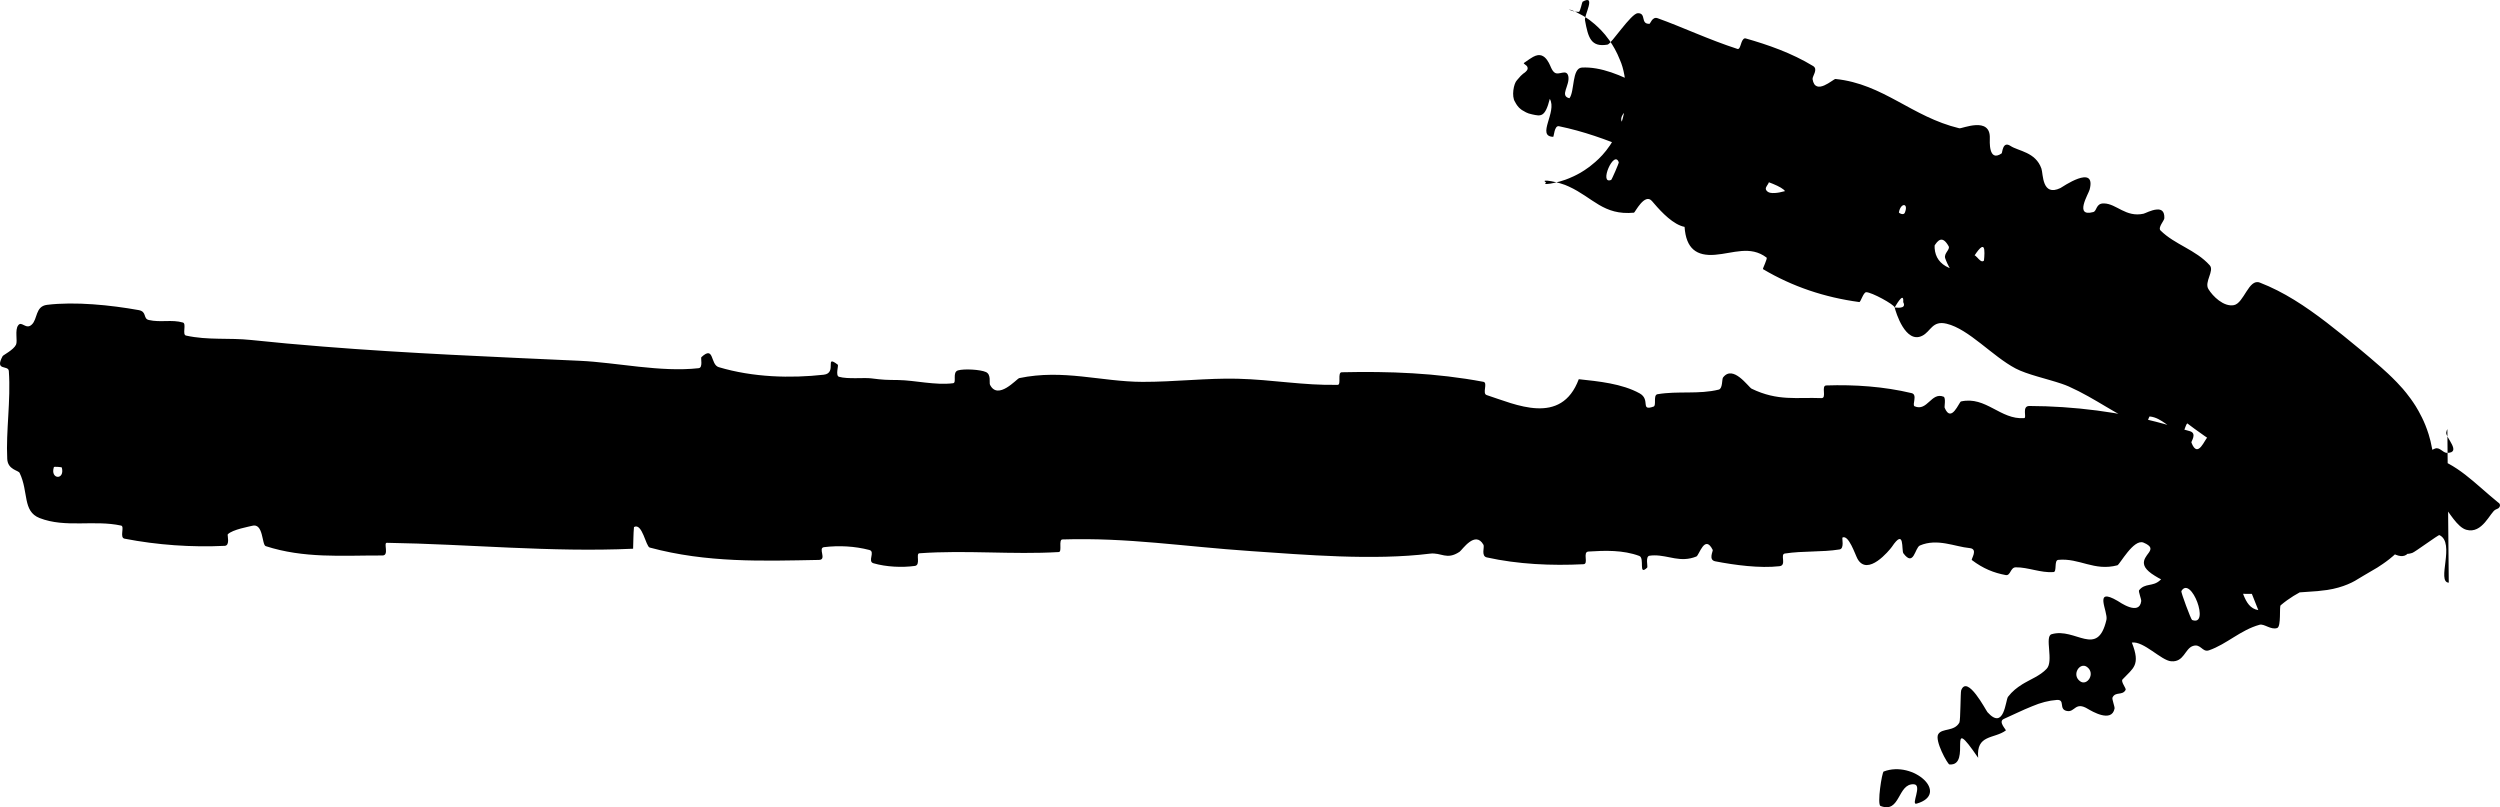 <?xml version="1.0" encoding="UTF-8"?> <svg xmlns="http://www.w3.org/2000/svg" viewBox="0 0 83.248 26.881" fill="none"><path d="M1.565 10.151C2.495 10.037 3.692 10.159 4.618 10.326C4.9 10.378 4.756 10.61 4.956 10.656C5.346 10.746 5.718 10.632 6.091 10.74C6.218 10.776 6.059 11.144 6.193 11.174C6.924 11.336 7.621 11.243 8.358 11.321C9.168 11.405 9.935 11.477 10.746 11.54C13.592 11.768 16.403 11.881 19.304 12.014C20.525 12.069 22.001 12.404 23.267 12.26C23.414 12.243 23.327 11.92 23.355 11.894C23.791 11.488 23.646 12.138 23.931 12.225C25.074 12.568 26.332 12.6 27.429 12.478C27.896 12.425 27.43 11.784 27.898 12.144C27.93 12.168 27.812 12.511 27.939 12.547C28.227 12.63 28.776 12.57 29.002 12.598C29.436 12.653 29.505 12.65 29.914 12.655C30.474 12.664 31.139 12.836 31.739 12.761C31.867 12.743 31.698 12.392 31.903 12.333C32.108 12.274 32.649 12.305 32.831 12.389C33.013 12.472 32.934 12.748 32.966 12.811C33.23 13.346 33.859 12.609 33.939 12.591C35.408 12.284 36.665 12.711 38.044 12.716C39.09 12.719 40.21 12.586 41.205 12.611C42.391 12.642 43.399 12.839 44.546 12.815C44.668 12.813 44.528 12.399 44.678 12.396C46.254 12.36 47.828 12.418 49.396 12.714C49.554 12.743 49.347 13.104 49.504 13.155C50.457 13.463 51.985 14.197 52.572 12.627C53.23 12.698 54.011 12.773 54.601 13.1C54.973 13.311 54.604 13.7 55.063 13.539C55.163 13.504 55.049 13.182 55.176 13.132C55.182 13.13 55.188 13.129 55.194 13.127C55.869 13.012 56.582 13.138 57.235 12.973C57.366 12.938 57.336 12.628 57.374 12.573C57.708 12.128 58.218 12.886 58.327 12.943C59.202 13.367 59.834 13.224 60.652 13.257C60.842 13.265 60.63 12.843 60.812 12.835C61.759 12.803 62.736 12.871 63.656 13.091C63.864 13.141 63.658 13.488 63.756 13.53C64.182 13.711 64.307 13.047 64.718 13.209C64.803 13.243 64.741 13.543 64.755 13.577C64.976 14.111 65.238 13.381 65.3 13.368C66.13 13.183 66.611 13.984 67.405 13.923C67.5 13.915 67.314 13.518 67.576 13.519C69.042 13.523 70.623 13.719 72.054 14.114C72.345 14.194 72.632 14.275 72.918 14.357C73.17 14.429 72.96 14.698 72.972 14.735C73.19 15.314 73.429 14.586 73.513 14.564C74.183 14.414 74.795 15.058 75.258 14.176C75.848 14.248 76.444 14.263 77.052 14.251C77.006 14.279 77.026 14.17 76.513 14.449C76.379 14.541 76.209 14.674 76.059 14.95C75.914 15.217 75.883 15.513 75.9 15.705C75.955 16.135 76.039 16.183 76.084 16.277C76.234 16.482 76.148 16.354 76.09 16.316C75.948 16.196 75.73 16.042 75.512 15.897C75.066 15.598 74.593 15.305 74.117 14.993C73.171 14.375 72.233 13.7 71.399 12.851C71.371 12.824 71.614 12.542 71.558 12.49C70.892 11.863 70.752 12.44 69.892 12.745C69.673 12.819 69.711 11.866 69.706 11.792C69.694 11.521 70.102 11.128 70.082 11.065C69.952 10.685 69.429 11.504 68.976 11.802C68.83 11.898 68.693 11.94 68.58 11.874C68.567 11.863 68.796 11.612 68.774 11.561C68.704 11.4 68.518 11.444 68.46 11.278C68.317 10.889 68.659 10.074 67.985 10.276C67.899 10.304 67.469 11.235 67.082 10.961C66.924 10.848 66.177 10.453 66.006 10.286C65.832 10.116 66.13 9.903 66.123 9.883C65.76 9.192 66.072 9.155 66.08 8.429C66.09 7.707 65.459 9.108 65.266 9.201C65.068 9.29 64.826 8.761 64.772 8.595C64.725 8.431 64.948 8.309 64.888 8.199C64.483 7.481 64.281 8.748 63.975 8.868C63.26 9.161 63.386 7.964 62.984 7.662C62.878 7.582 62.869 7.862 62.755 7.838C62.3 7.739 62.182 7.303 61.578 7.412C61.476 7.428 60.85 7.917 60.773 7.354C60.762 7.273 60.963 7.045 60.803 6.918C60.562 6.727 60.083 6.493 59.753 6.482C59.509 6.474 59.613 7.002 59.382 6.771C59.279 6.668 59.596 6.486 59.394 6.314C59.193 6.143 58.592 5.959 58.36 5.893C58.13 5.827 58.144 6.204 58.118 6.221C57.964 6.314 57.471 6.33 57.43 6.316C57.079 6.206 56.739 6.075 56.403 5.93C54.956 5.295 53.542 4.54 51.912 4.203C51.756 4.17 51.745 4.558 51.72 4.556C51.147 4.538 51.861 3.724 51.607 3.292C51.449 3.92 51.303 3.869 51.02 3.809C50.941 3.781 50.907 3.806 50.677 3.663C50.627 3.621 50.548 3.584 50.448 3.39C50.327 3.208 50.403 2.779 50.514 2.67C50.716 2.421 50.761 2.44 50.805 2.389C50.876 2.323 50.875 2.284 50.865 2.243C50.848 2.161 50.707 2.126 50.748 2.095C51.048 1.883 51.1 1.859 51.209 1.837C51.303 1.824 51.375 1.857 51.436 1.908C51.555 2.011 51.62 2.188 51.647 2.248C51.685 2.334 51.724 2.385 51.763 2.414C51.908 2.528 52.159 2.279 52.223 2.533C52.287 2.843 51.92 3.191 52.261 3.272C52.438 3.04 52.339 2.275 52.672 2.25C53.926 2.178 55.486 3.431 56.245 3.798C56.262 3.806 56.279 3.814 56.295 3.822C57.004 4.167 57.272 4.229 57.674 4.498C58.415 4.996 58.32 4.388 58.914 4.374C59.513 4.362 58.768 5.454 58.734 5.741C58.698 6.027 58.885 5.795 58.915 5.973C58.945 6.151 58.681 6.246 58.866 6.386C59.049 6.524 59.806 6.304 59.993 6.067C60.385 5.563 60.378 4.859 60.84 5.298C60.866 5.324 60.633 5.595 60.74 5.677C61.595 6.32 62.584 6.754 63.448 7.372C63.567 7.457 63.302 7.756 63.369 7.81C64.07 8.37 64.034 7.661 64.748 7.194C64.281 8.021 64.297 8.655 64.897 8.917C65.259 9.075 65.356 8.668 65.706 8.501C65.811 8.451 65.955 8.821 66.078 8.662C66.481 8.145 66.518 7.39 67.029 7.916C67.051 7.94 66.827 8.221 66.914 8.281C67.468 8.668 67.804 8.091 68.495 8.301C68.963 8.444 69.596 9.04 70.118 9.402C70.2 9.459 70.28 9.51 70.355 9.553C69.919 10.52 70.565 10.538 71.087 9.969C71.452 10.163 71.882 10.308 72.208 10.565C72.321 10.653 72.113 10.896 72.115 10.934C72.147 11.518 72.599 10.941 72.694 10.954C73.694 11.106 74.19 11.925 75.255 11.836C75.292 11.832 75.652 11.187 75.648 11.778C75.648 11.819 75.228 11.994 75.614 12.202C75.998 12.409 76.577 13.118 77.271 13.071C77.436 13.058 78.035 12.682 78.099 13.232C78.107 13.307 77.976 13.478 77.977 13.609C77.982 14.028 78.392 13.399 78.315 14.066C78.233 14.73 78.424 15.351 79.162 15.232C79.185 15.229 79.581 14.767 79.745 14.86C80.017 15.014 80.34 15.317 80.63 15.463C80.765 15.531 80.848 15.161 80.875 15.167C81.854 15.455 82.365 16.063 83.186 16.732C83.27 16.778 83.266 16.873 83.188 16.929C83.159 16.942 83.13 16.956 83.1 16.97C82.922 17.053 82.662 17.794 82.126 17.641C81.533 17.475 81.051 15.692 80.421 16.516C80.17 16.843 80.753 19.112 79.581 18.369C78.465 19.239 77.046 19.217 75.944 20.156C75.894 20.198 75.968 20.861 75.829 20.912C75.621 20.986 75.393 20.76 75.242 20.804C74.605 20.98 74.155 21.447 73.557 21.655C73.332 21.733 73.288 21.418 73.018 21.512C72.753 21.604 72.726 22.055 72.298 22.02C71.967 21.995 71.383 21.339 70.989 21.397C71.29 22.157 71.032 22.245 70.679 22.624C70.61 22.698 70.809 22.924 70.782 22.972C70.674 23.175 70.442 23.016 70.344 23.229C70.321 23.28 70.426 23.539 70.413 23.595C70.317 24.08 69.649 23.678 69.53 23.609C69.095 23.34 69.099 23.734 68.822 23.674C68.541 23.617 68.782 23.29 68.492 23.307C68.22 23.327 67.95 23.398 67.666 23.519C67.343 23.647 67.019 23.811 66.727 23.939C66.519 24.031 66.817 24.304 66.791 24.325C66.4 24.611 65.801 24.449 65.871 25.234C64.773 23.626 65.689 25.523 64.914 25.455C64.853 25.449 64.412 24.652 64.544 24.445C64.674 24.239 65.075 24.368 65.246 24.061C65.286 23.989 65.28 23.055 65.306 22.986C65.509 22.45 66.13 23.657 66.181 23.715C66.743 24.342 66.782 23.313 66.865 23.203C67.009 23.016 67.168 22.895 67.328 22.796L67.304 22.808C67.632 22.606 67.924 22.511 68.151 22.271C68.396 22.02 68.073 21.192 68.316 21.119C69.111 20.884 69.846 21.923 70.143 20.638C70.204 20.364 69.688 19.526 70.518 20.011C70.57 20.041 71.239 20.521 71.301 20.017C71.309 19.954 71.2 19.692 71.23 19.655C71.429 19.406 71.683 19.544 71.922 19.328C72.157 19.113 72.43 18.825 72.784 18.78C72.998 18.752 73.445 19.136 73.588 19.215C73.993 19.447 74.027 18.77 74.365 19.115C74.705 19.462 74.66 20.229 75.2 20.316C74.924 19.634 74.661 18.925 74.393 18.235C75.32 17.863 76.312 17.684 77.201 17.238C77.311 17.181 77.031 16.875 77.144 16.806C77.617 16.517 78.177 16.564 78.635 16.214C78.994 15.94 79.224 15.354 79.569 15.053C80.198 15.675 80.655 15.102 81.085 14.937C81.238 14.878 81.343 15.076 81.478 15.081C81.993 15.083 81.424 14.559 81.458 14.4C81.467 14.353 81.479 14.316 81.495 14.289L81.542 19.403C81.121 19.38 81.774 18.077 81.23 17.818C81.2 17.802 80.405 18.391 80.326 18.412C79.837 18.563 80.424 18.11 80.251 17.942C79.938 17.639 79.775 17.312 79.21 17.317C79.043 17.319 78.479 17.66 78.423 17.148C78.415 17.08 78.567 16.824 78.548 16.795C78.189 16.292 77.758 17.119 77.343 17.266C76.924 17.411 76.776 16.624 76.769 16.414C76.747 15.871 77.036 16.316 77.067 16.279C77.459 15.847 77.105 15.781 76.878 15.619C77.241 14.779 76.876 14.665 76.647 15.457C76.623 15.544 76.847 15.558 76.878 15.619C76.277 16.324 75.858 16.25 75.801 15.296C75.777 14.85 76.156 14.522 75.492 14.394C75.192 14.337 75.026 14.954 74.717 14.999C74.01 15.1 73.556 14.243 72.955 14.071C72.737 14.008 72.793 14.412 72.639 14.38C72.231 14.297 72.009 13.913 71.586 13.868C71.547 13.864 71.482 14.23 71.364 14.182C70.472 13.827 69.802 13.277 68.885 12.868C68.815 12.837 68.733 12.806 68.644 12.776C68.175 12.617 67.494 12.469 67.118 12.27C66.345 11.863 65.56 10.956 64.822 10.78C64.34 10.663 64.298 11.037 64.009 11.181C63.452 11.461 63.128 10.397 63.091 10.238C63.09 10.232 63.511 10.318 63.376 10.06C63.407 9.654 63.096 10.238 63.091 10.238C63.067 10.134 62.326 9.731 62.145 9.73C62.047 9.729 61.961 10.064 61.912 10.058C60.761 9.903 59.691 9.547 58.705 8.961C58.689 8.947 58.865 8.606 58.825 8.577C58.284 8.167 57.715 8.436 57.108 8.484C56.5 8.533 56.143 8.285 56.095 7.555C55.725 7.483 55.337 7.076 55.088 6.786C55.06 6.755 55.035 6.725 55.011 6.697C54.769 6.409 54.442 7.079 54.411 7.082C53.391 7.179 53.049 6.582 52.242 6.212C51.942 6.061 51.234 5.936 51.485 6.075C51.471 6.088 51.451 6.101 51.454 6.115C51.456 6.124 51.467 6.129 51.513 6.127C51.573 6.118 51.603 6.133 51.949 6.041C52.049 6.011 52.173 5.977 52.41 5.866C52.548 5.798 52.675 5.739 52.933 5.549C53.147 5.379 53.541 5.076 53.869 4.387C54.242 3.66 54.198 2.56 53.942 1.994C53.836 1.724 53.71 1.51 53.59 1.341C53.484 1.192 53.4 1.096 53.314 1.005C52.982 0.671 52.836 0.604 52.721 0.528C52.301 0.294 52.301 0.338 52.235 0.312C52.331 0.36 52.436 0.397 52.574 0.395C52.62 0.395 52.682 0.066 52.698 0.058C53.162 -0.207 52.751 0.51 52.778 0.671C52.885 1.257 52.976 1.579 53.529 1.486C53.657 1.466 54.313 0.444 54.539 0.439C54.833 0.435 54.613 0.806 54.927 0.793C54.954 0.792 55.021 0.543 55.196 0.606C56.012 0.898 56.906 1.322 57.855 1.629C57.955 1.662 57.961 1.402 58.047 1.311C58.07 1.283 58.097 1.27 58.132 1.28C58.86 1.487 59.662 1.764 60.377 2.2C60.552 2.309 60.343 2.541 60.357 2.636C60.448 3.207 61.052 2.622 61.12 2.63C62.719 2.794 63.659 3.891 65.244 4.272C65.332 4.291 66.29 3.859 66.259 4.611C66.262 4.664 66.201 5.418 66.653 5.108C66.68 5.088 66.682 4.683 66.949 4.86C67.214 5.035 67.785 5.06 67.978 5.615C68.039 5.789 67.99 6.559 68.61 6.262C68.654 6.241 69.809 5.436 69.584 6.311C69.548 6.455 69.056 7.237 69.705 7.061C69.831 7.027 69.786 6.764 70.063 6.774C70.478 6.783 70.783 7.245 71.377 7.117C71.434 7.104 71.643 6.988 71.821 6.977C71.962 6.964 72.08 7.021 72.071 7.266C72.068 7.35 71.846 7.577 71.945 7.676C72.422 8.148 73.115 8.314 73.582 8.834C73.746 9.016 73.393 9.387 73.538 9.626C73.681 9.864 74.048 10.226 74.387 10.161C74.724 10.095 74.879 9.266 75.25 9.41C76.051 9.72 76.763 10.194 77.48 10.743C77.841 11.02 78.195 11.309 78.602 11.645C78.806 11.816 79.02 11.994 79.292 12.234C79.437 12.364 79.591 12.5 79.813 12.73C79.944 12.869 80.054 12.98 80.274 13.278C80.375 13.421 80.486 13.574 80.649 13.903C80.726 14.059 80.803 14.243 80.872 14.464C80.957 14.736 81.038 15.108 81.044 15.538C81.104 16.427 80.578 17.627 80.099 18.107C79.695 18.562 79.384 18.755 79.164 18.899C78.695 19.178 78.651 19.196 78.509 19.286C78.294 19.427 77.863 19.623 77.276 19.671C77.249 19.677 77.217 19.681 77.18 19.683C75.753 19.794 72.967 19.957 71.754 19.173C71.586 19.071 71.49 18.98 71.437 18.897C71.338 18.731 71.412 18.602 71.489 18.491C71.582 18.365 71.681 18.262 71.533 18.153C71.498 18.126 71.447 18.098 71.378 18.069C71.046 17.931 70.585 18.804 70.507 18.824C69.728 19.029 69.249 18.575 68.538 18.643C68.39 18.657 68.502 19.041 68.38 19.05C67.956 19.082 67.531 18.886 67.122 18.891C66.94 18.894 66.954 19.181 66.787 19.149C66.396 19.076 66.04 18.936 65.661 18.649C65.626 18.623 65.885 18.28 65.588 18.251C65.096 18.206 64.512 17.915 63.93 18.165C63.761 18.24 63.732 18.892 63.383 18.427C63.308 18.33 63.439 17.55 62.996 18.212C62.917 18.321 62.192 19.21 61.854 18.61C61.769 18.452 61.562 17.803 61.354 17.898C61.326 17.913 61.426 18.267 61.256 18.296C60.662 18.392 60.047 18.338 59.433 18.432C59.267 18.458 59.504 18.827 59.256 18.854C58.602 18.929 57.768 18.818 57.115 18.691C56.88 18.644 57.049 18.346 57.033 18.313C56.766 17.776 56.583 18.491 56.488 18.531C55.953 18.746 55.568 18.49 55.087 18.493C55.035 18.493 54.982 18.497 54.928 18.505C54.781 18.527 54.879 18.871 54.85 18.901C54.543 19.195 54.778 18.583 54.587 18.512C54.043 18.311 53.448 18.33 52.893 18.366C52.688 18.38 52.912 18.78 52.729 18.788C51.67 18.842 50.544 18.791 49.508 18.561C49.312 18.517 49.439 18.212 49.399 18.142C49.122 17.65 48.692 18.313 48.601 18.375C48.168 18.661 48.002 18.389 47.616 18.436C45.743 18.67 43.431 18.473 41.665 18.352C39.362 18.196 37.576 17.896 35.378 17.963C35.238 17.967 35.377 18.374 35.257 18.383C33.703 18.475 32.171 18.311 30.614 18.424C30.485 18.432 30.669 18.819 30.463 18.845C30.041 18.903 29.511 18.88 29.085 18.756C28.877 18.696 29.157 18.366 28.947 18.313C28.459 18.187 27.942 18.159 27.439 18.22C27.226 18.246 27.547 18.641 27.27 18.645C25.387 18.681 23.538 18.746 21.635 18.233C21.504 18.198 21.389 17.396 21.111 17.55C21.09 17.772 21.091 18.034 21.082 18.272C18.35 18.397 15.618 18.118 12.88 18.075C12.762 18.073 12.967 18.498 12.737 18.497C12.062 18.494 11.396 18.523 10.746 18.495C10.108 18.468 9.481 18.391 8.849 18.186C8.714 18.145 8.779 17.397 8.39 17.51C8.323 17.531 7.738 17.631 7.584 17.793C7.564 17.817 7.67 18.166 7.483 18.176C6.389 18.229 5.238 18.15 4.145 17.937C3.974 17.902 4.156 17.53 4.035 17.502C3.131 17.305 2.175 17.587 1.317 17.25C0.744 17.023 0.958 16.381 0.654 15.749C0.616 15.659 0.256 15.645 0.241 15.278C0.194 14.353 0.364 13.34 0.294 12.355C0.279 12.142 -0.19 12.371 0.088 11.858C0.105 11.824 0.451 11.653 0.533 11.479C0.593 11.359 0.485 10.985 0.608 10.831C0.722 10.677 0.865 10.991 1.056 10.81C1.258 10.626 1.171 10.201 1.565 10.151ZM53.904 5.405C53.749 4.96 53.229 6.162 53.651 5.991C53.672 5.982 53.913 5.427 53.904 5.405ZM76.709 18.582C77.317 18.942 77.218 18.053 76.774 17.766C76.332 17.477 76.525 18.473 76.709 18.582ZM72.994 20.645C73.61 20.88 72.959 19.141 72.637 19.683C72.617 19.714 72.958 20.631 72.994 20.645ZM2.059 15.569C2.057 15.551 1.801 15.534 1.795 15.552C1.659 15.967 2.168 16.001 2.059 15.569ZM69.265 22.685C69.498 22.859 69.79 22.425 69.496 22.209C69.258 22.035 68.97 22.469 69.265 22.685ZM63.232 7.073C63.228 7.093 63.388 7.184 63.43 7.082C63.564 6.753 63.29 6.74 63.232 7.073ZM62.726 25.691C63.719 25.312 64.943 26.437 63.821 26.761C63.617 26.82 64.028 26.129 63.727 26.115C63.18 26.089 63.288 27.098 62.62 26.838C62.499 26.789 62.668 25.709 62.726 25.688C62.726 25.689 62.726 25.69 62.726 25.691ZM54.314 3.877C54.312 3.858 54.087 3.752 54.073 3.765C53.796 4.103 54.254 4.318 54.314 3.877ZM72.163 12.883C72.155 12.921 72.644 13.247 72.676 13.226C73.283 12.794 72.299 12.136 72.163 12.883ZM70.353 9.583C70.773 9.31 71.096 9.399 71.086 9.968C70.845 9.831 70.595 9.717 70.353 9.583Z" fill="black"></path></svg> 